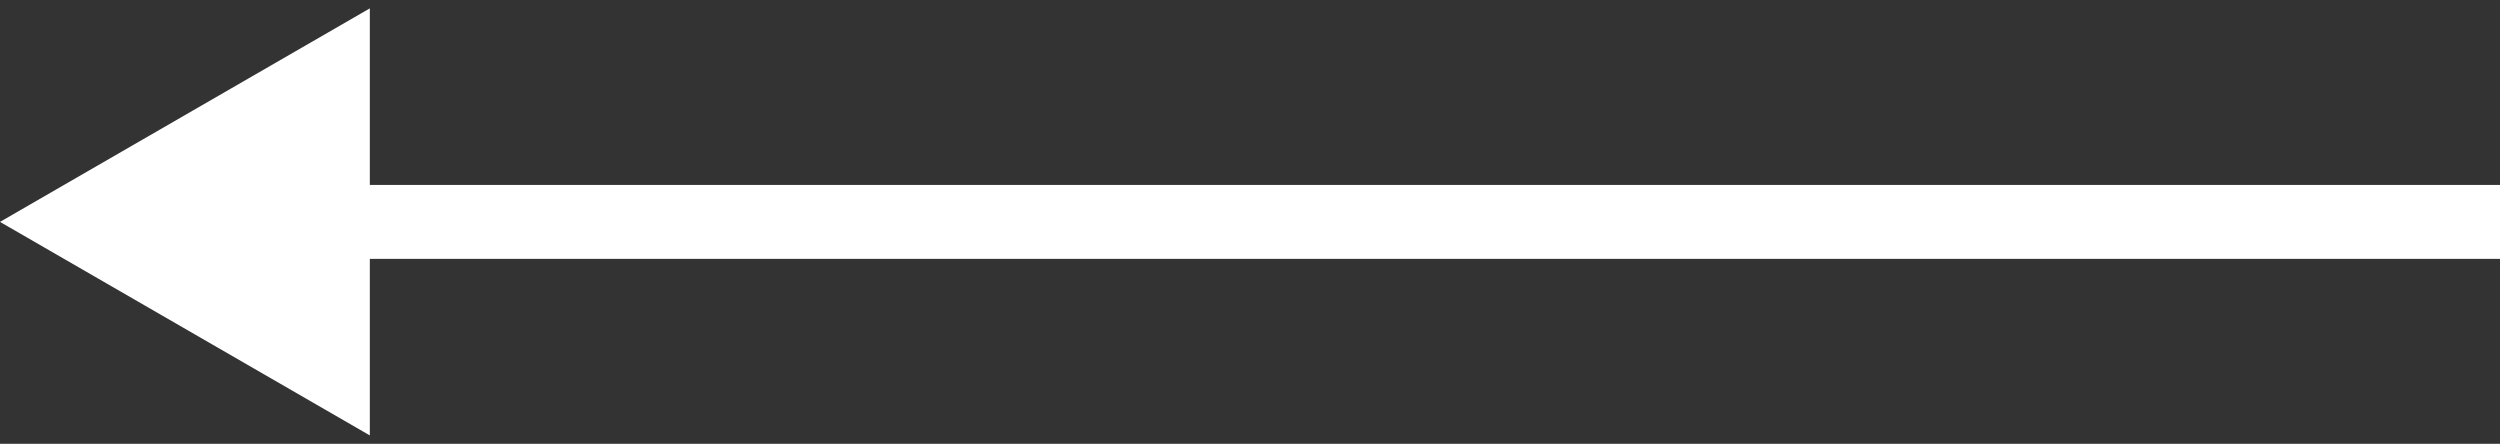 <?xml version="1.0" encoding="UTF-8"?> <svg xmlns="http://www.w3.org/2000/svg" width="169" height="30" viewBox="0 0 169 30" fill="none"><rect x="0" y="0" width="169" height="30" fill="#333333" stroke="none"/> <path d="M0 15L25 29.434V0.566L0 15ZM169 12.5H22.5V17.5H169V12.5Z" fill="white"></path> </svg> 